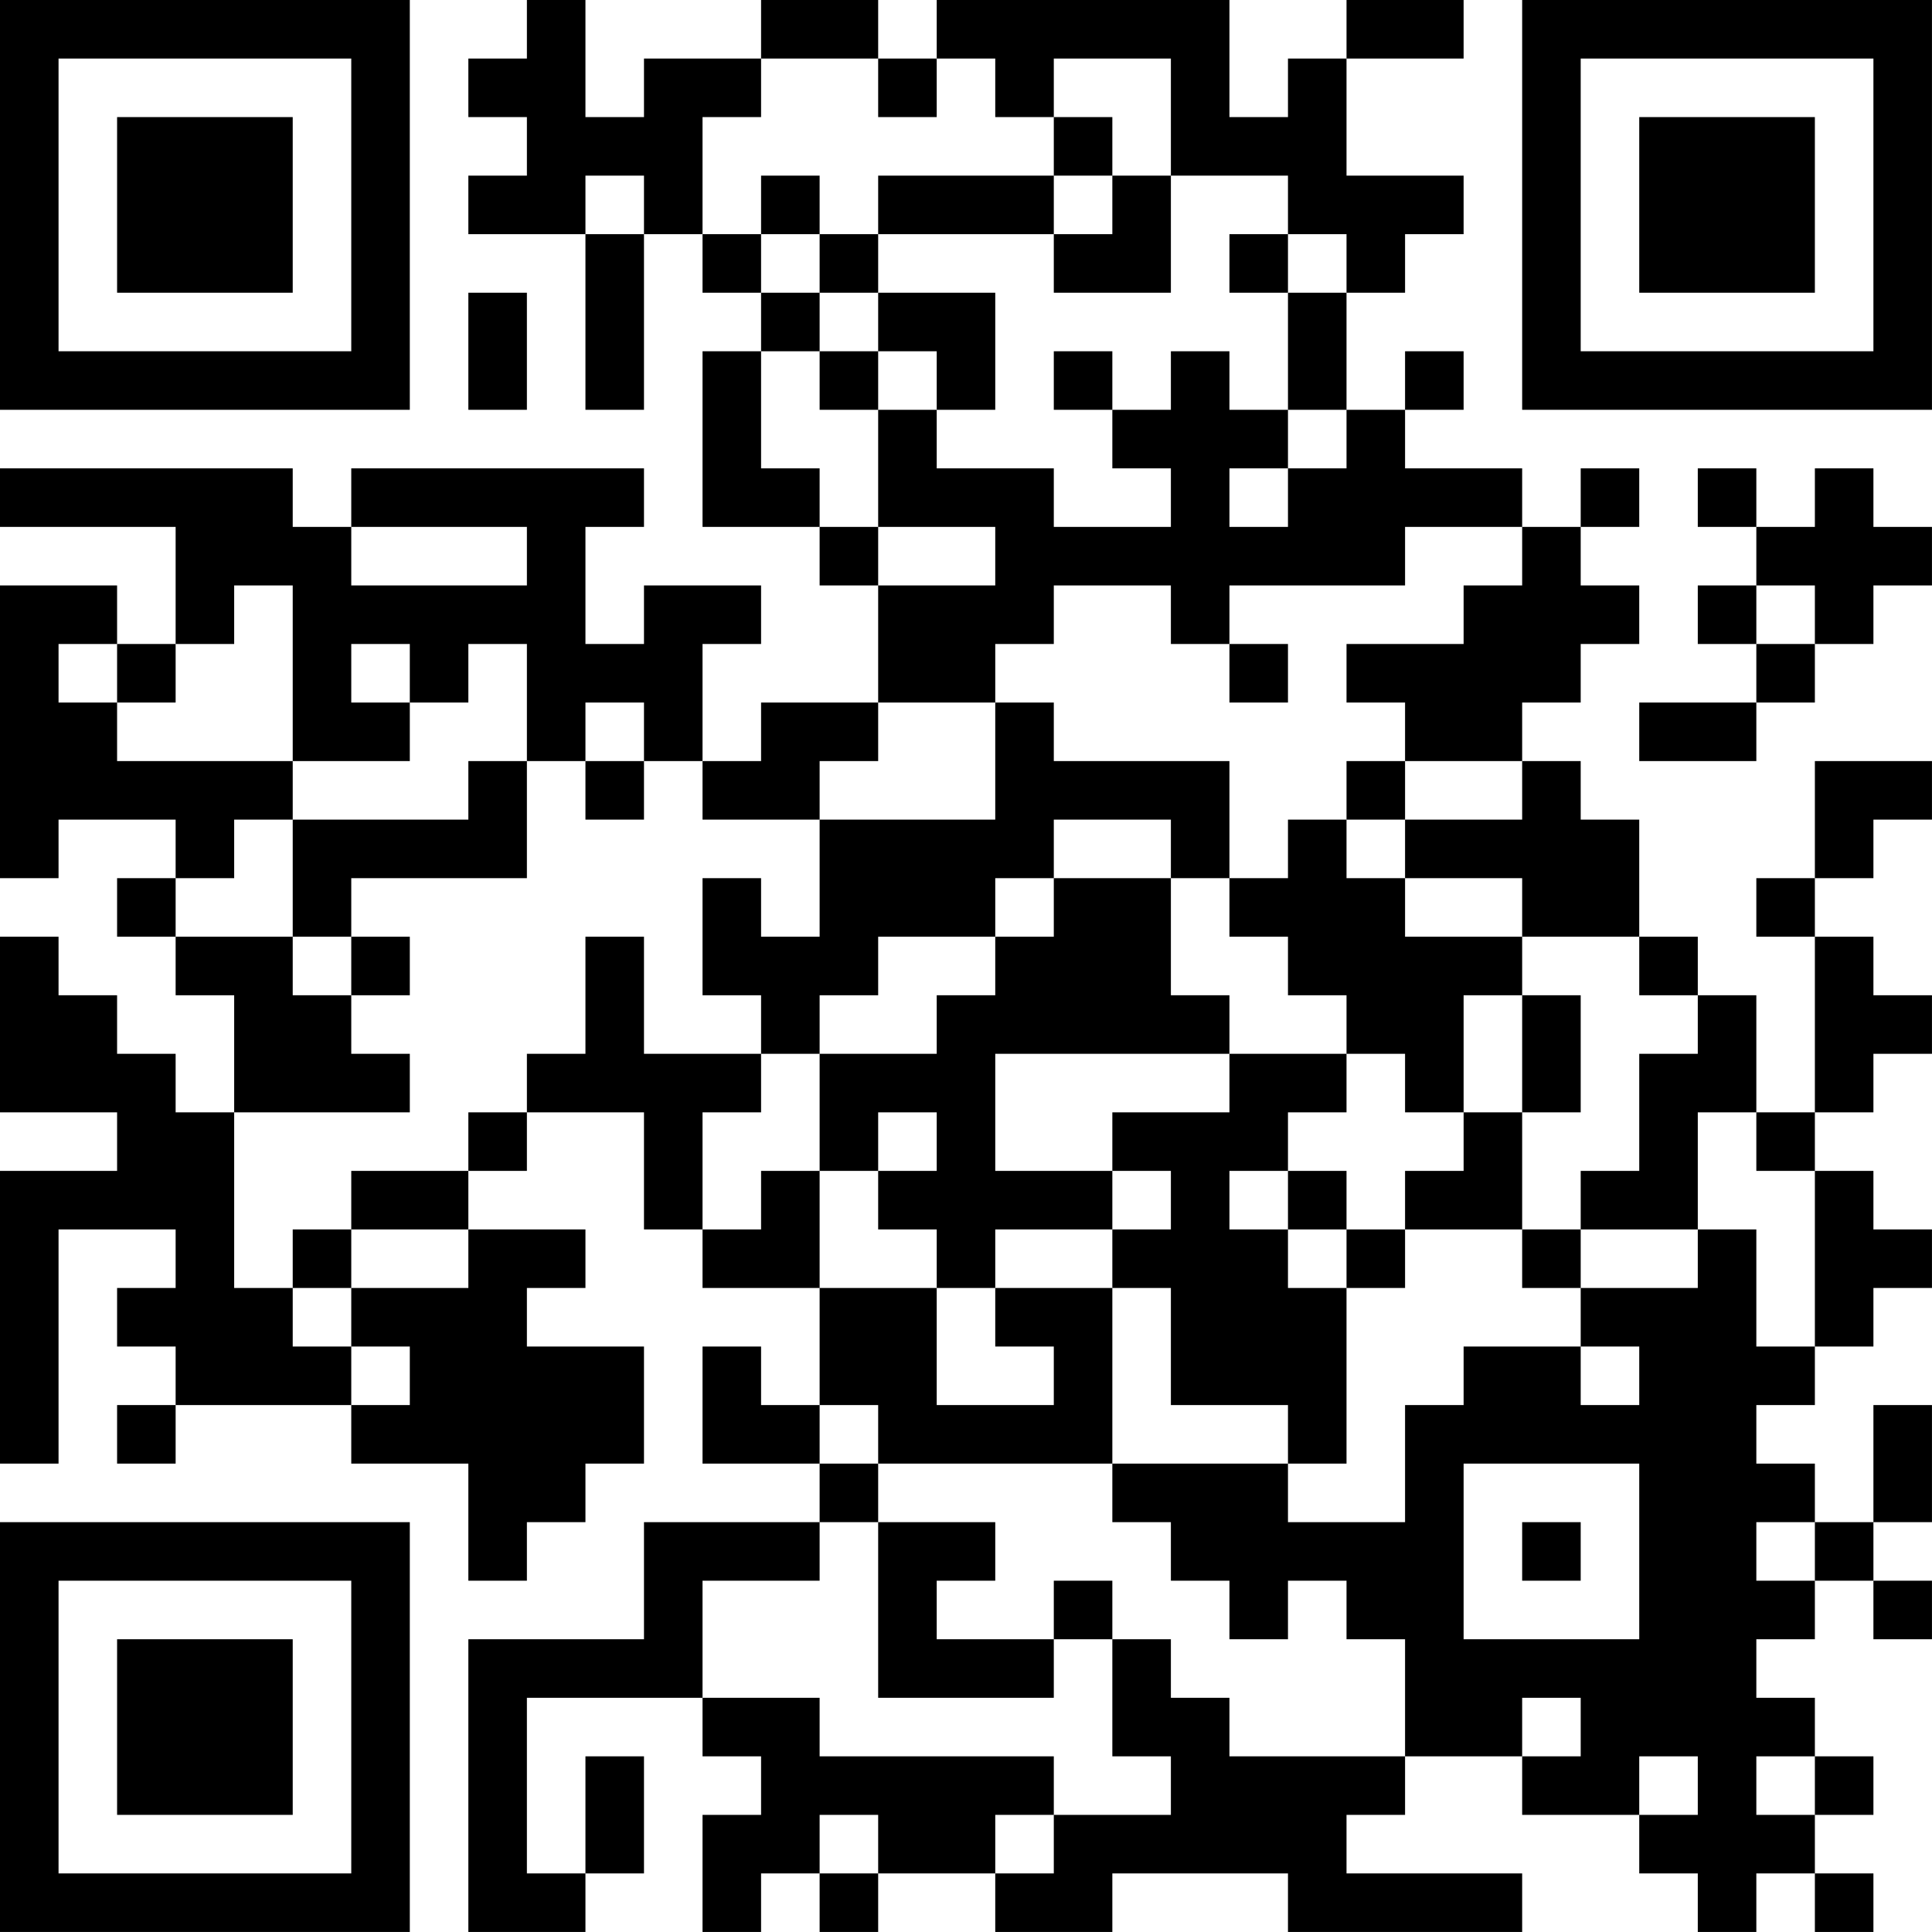 <?xml version="1.0" encoding="UTF-8"?>
<svg xmlns="http://www.w3.org/2000/svg" version="1.1" width="400" height="400" viewBox="0 0 400 400"><rect x="0" y="0" width="400" height="400" fill="#ffffff"/><g transform="scale(12.121)"><g transform="translate(0,0)"><path fill-rule="evenodd" d="M9 0L9 1L8 1L8 2L9 2L9 3L8 3L8 4L10 4L10 7L11 7L11 4L12 4L12 5L13 5L13 6L12 6L12 9L14 9L14 10L15 10L15 12L13 12L13 13L12 13L12 11L13 11L13 10L11 10L11 11L10 11L10 9L11 9L11 8L6 8L6 9L5 9L5 8L0 8L0 9L3 9L3 11L2 11L2 10L0 10L0 15L1 15L1 14L3 14L3 15L2 15L2 16L3 16L3 17L4 17L4 19L3 19L3 18L2 18L2 17L1 17L1 16L0 16L0 19L2 19L2 20L0 20L0 25L1 25L1 21L3 21L3 22L2 22L2 23L3 23L3 24L2 24L2 25L3 25L3 24L6 24L6 25L8 25L8 27L9 27L9 26L10 26L10 25L11 25L11 23L9 23L9 22L10 22L10 21L8 21L8 20L9 20L9 19L11 19L11 21L12 21L12 22L14 22L14 24L13 24L13 23L12 23L12 25L14 25L14 26L11 26L11 28L8 28L8 33L10 33L10 32L11 32L11 30L10 30L10 32L9 32L9 29L12 29L12 30L13 30L13 31L12 31L12 33L13 33L13 32L14 32L14 33L15 33L15 32L17 32L17 33L19 33L19 32L22 32L22 33L26 33L26 32L23 32L23 31L24 31L24 30L26 30L26 31L28 31L28 32L29 32L29 33L30 33L30 32L31 32L31 33L32 33L32 32L31 32L31 31L32 31L32 30L31 30L31 29L30 29L30 28L31 28L31 27L32 27L32 28L33 28L33 27L32 27L32 26L33 26L33 24L32 24L32 26L31 26L31 25L30 25L30 24L31 24L31 23L32 23L32 22L33 22L33 21L32 21L32 20L31 20L31 19L32 19L32 18L33 18L33 17L32 17L32 16L31 16L31 15L32 15L32 14L33 14L33 13L31 13L31 15L30 15L30 16L31 16L31 19L30 19L30 17L29 17L29 16L28 16L28 14L27 14L27 13L26 13L26 12L27 12L27 11L28 11L28 10L27 10L27 9L28 9L28 8L27 8L27 9L26 9L26 8L24 8L24 7L25 7L25 6L24 6L24 7L23 7L23 5L24 5L24 4L25 4L25 3L23 3L23 1L25 1L25 0L23 0L23 1L22 1L22 2L21 2L21 0L16 0L16 1L15 1L15 0L13 0L13 1L11 1L11 2L10 2L10 0ZM13 1L13 2L12 2L12 4L13 4L13 5L14 5L14 6L13 6L13 8L14 8L14 9L15 9L15 10L17 10L17 9L15 9L15 7L16 7L16 8L18 8L18 9L20 9L20 8L19 8L19 7L20 7L20 6L21 6L21 7L22 7L22 8L21 8L21 9L22 9L22 8L23 8L23 7L22 7L22 5L23 5L23 4L22 4L22 3L20 3L20 1L18 1L18 2L17 2L17 1L16 1L16 2L15 2L15 1ZM18 2L18 3L15 3L15 4L14 4L14 3L13 3L13 4L14 4L14 5L15 5L15 6L14 6L14 7L15 7L15 6L16 6L16 7L17 7L17 5L15 5L15 4L18 4L18 5L20 5L20 3L19 3L19 2ZM10 3L10 4L11 4L11 3ZM18 3L18 4L19 4L19 3ZM21 4L21 5L22 5L22 4ZM8 5L8 7L9 7L9 5ZM18 6L18 7L19 7L19 6ZM29 8L29 9L30 9L30 10L29 10L29 11L30 11L30 12L28 12L28 13L30 13L30 12L31 12L31 11L32 11L32 10L33 10L33 9L32 9L32 8L31 8L31 9L30 9L30 8ZM6 9L6 10L9 10L9 9ZM24 9L24 10L21 10L21 11L20 11L20 10L18 10L18 11L17 11L17 12L15 12L15 13L14 13L14 14L12 14L12 13L11 13L11 12L10 12L10 13L9 13L9 11L8 11L8 12L7 12L7 11L6 11L6 12L7 12L7 13L5 13L5 10L4 10L4 11L3 11L3 12L2 12L2 11L1 11L1 12L2 12L2 13L5 13L5 14L4 14L4 15L3 15L3 16L5 16L5 17L6 17L6 18L7 18L7 19L4 19L4 22L5 22L5 23L6 23L6 24L7 24L7 23L6 23L6 22L8 22L8 21L6 21L6 20L8 20L8 19L9 19L9 18L10 18L10 16L11 16L11 18L13 18L13 19L12 19L12 21L13 21L13 20L14 20L14 22L16 22L16 24L18 24L18 23L17 23L17 22L19 22L19 25L15 25L15 24L14 24L14 25L15 25L15 26L14 26L14 27L12 27L12 29L14 29L14 30L18 30L18 31L17 31L17 32L18 32L18 31L20 31L20 30L19 30L19 28L20 28L20 29L21 29L21 30L24 30L24 28L23 28L23 27L22 27L22 28L21 28L21 27L20 27L20 26L19 26L19 25L22 25L22 26L24 26L24 24L25 24L25 23L27 23L27 24L28 24L28 23L27 23L27 22L29 22L29 21L30 21L30 23L31 23L31 20L30 20L30 19L29 19L29 21L27 21L27 20L28 20L28 18L29 18L29 17L28 17L28 16L26 16L26 15L24 15L24 14L26 14L26 13L24 13L24 12L23 12L23 11L25 11L25 10L26 10L26 9ZM30 10L30 11L31 11L31 10ZM21 11L21 12L22 12L22 11ZM17 12L17 14L14 14L14 16L13 16L13 15L12 15L12 17L13 17L13 18L14 18L14 20L15 20L15 21L16 21L16 22L17 22L17 21L19 21L19 22L20 22L20 24L22 24L22 25L23 25L23 22L24 22L24 21L26 21L26 22L27 22L27 21L26 21L26 19L27 19L27 17L26 17L26 16L24 16L24 15L23 15L23 14L24 14L24 13L23 13L23 14L22 14L22 15L21 15L21 13L18 13L18 12ZM8 13L8 14L5 14L5 16L6 16L6 17L7 17L7 16L6 16L6 15L9 15L9 13ZM10 13L10 14L11 14L11 13ZM18 14L18 15L17 15L17 16L15 16L15 17L14 17L14 18L16 18L16 17L17 17L17 16L18 16L18 15L20 15L20 17L21 17L21 18L17 18L17 20L19 20L19 21L20 21L20 20L19 20L19 19L21 19L21 18L23 18L23 19L22 19L22 20L21 20L21 21L22 21L22 22L23 22L23 21L24 21L24 20L25 20L25 19L26 19L26 17L25 17L25 19L24 19L24 18L23 18L23 17L22 17L22 16L21 16L21 15L20 15L20 14ZM15 19L15 20L16 20L16 19ZM22 20L22 21L23 21L23 20ZM5 21L5 22L6 22L6 21ZM25 25L25 28L28 28L28 25ZM15 26L15 29L18 29L18 28L19 28L19 27L18 27L18 28L16 28L16 27L17 27L17 26ZM26 26L26 27L27 27L27 26ZM30 26L30 27L31 27L31 26ZM26 29L26 30L27 30L27 29ZM28 30L28 31L29 31L29 30ZM30 30L30 31L31 31L31 30ZM14 31L14 32L15 32L15 31ZM0 0L0 7L7 7L7 0ZM1 1L1 6L6 6L6 1ZM2 2L2 5L5 5L5 2ZM26 0L26 7L33 7L33 0ZM27 1L27 6L32 6L32 1ZM28 2L28 5L31 5L31 2ZM0 26L0 33L7 33L7 26ZM1 27L1 32L6 32L6 27ZM2 28L2 31L5 31L5 28Z" fill="#000000"/></g></g></svg>
